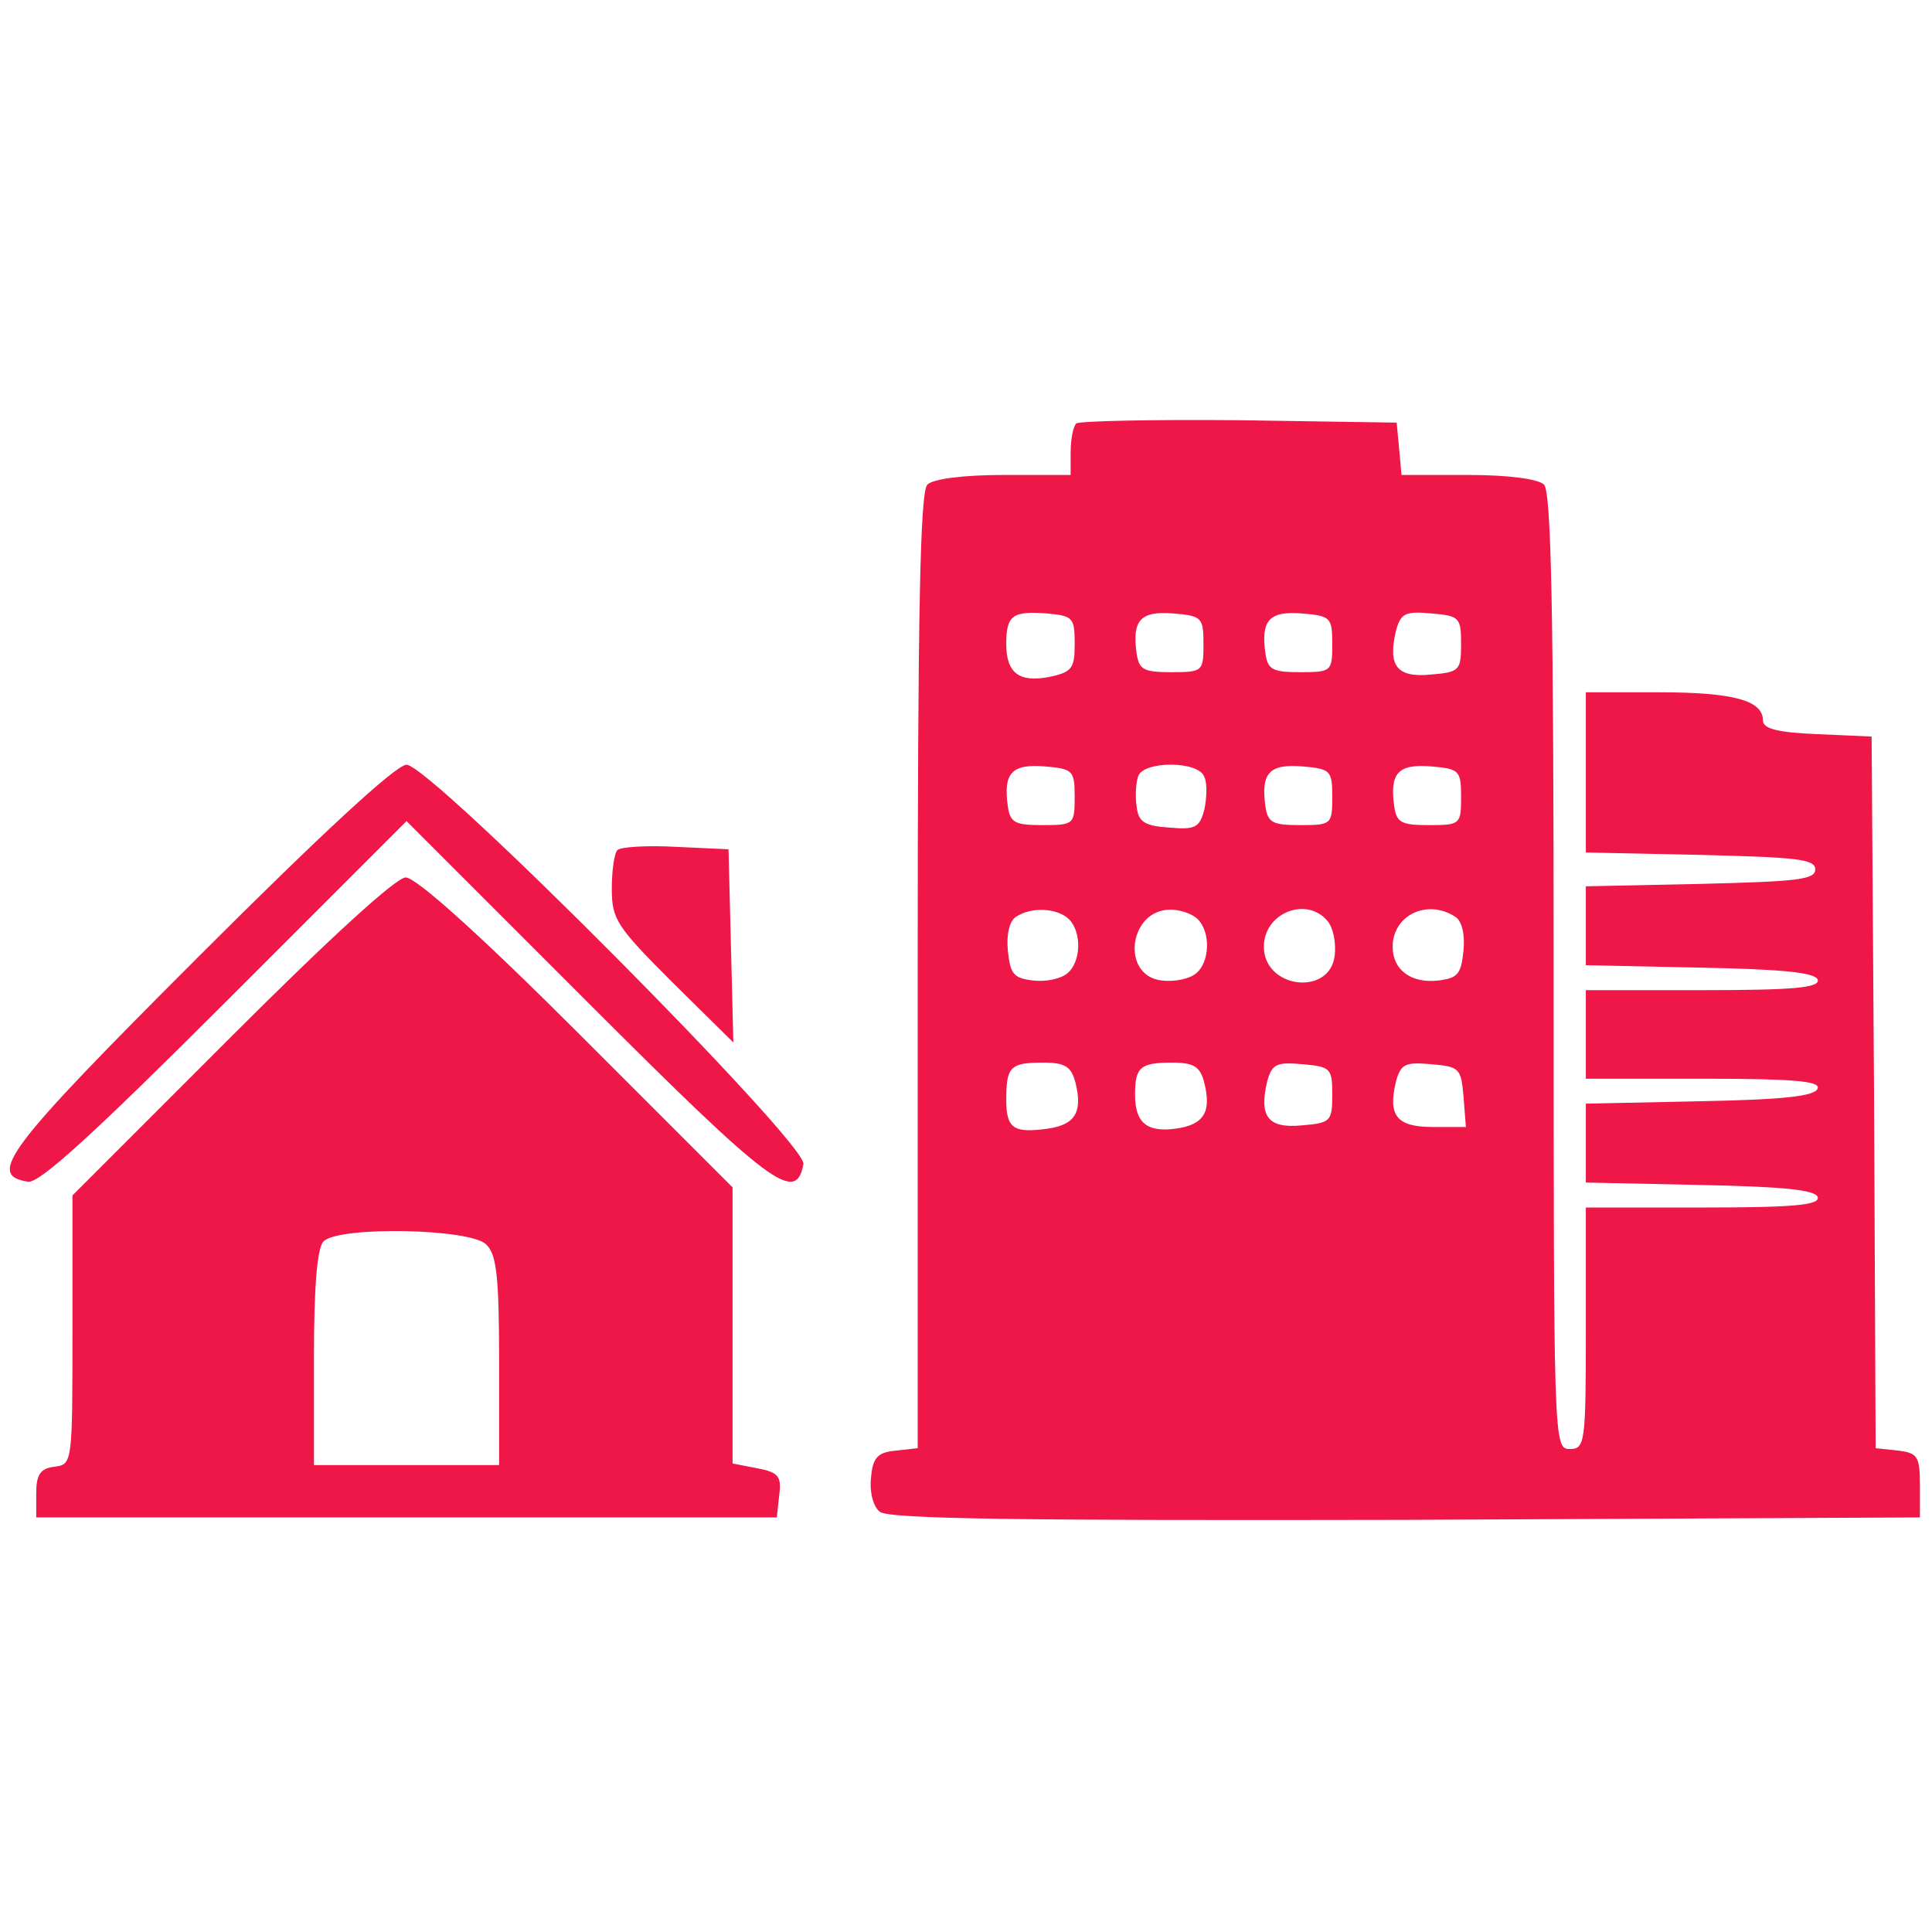 <?xml version="1.0" encoding="utf-8"?>
<!-- Generator: Adobe Illustrator 27.2.0, SVG Export Plug-In . SVG Version: 6.00 Build 0)  -->
<svg version="1.1" id="Layer_1" xmlns="http://www.w3.org/2000/svg" xmlns:xlink="http://www.w3.org/1999/xlink" x="0px" y="0px"
	 viewBox="0 0 240 240" style="enable-background:new 0 0 240 240;" xml:space="preserve">
<style type="text/css">
	.st0{fill:#EE1747;}
</style>
<g transform="translate(0,240) scale(0.1,-0.1)">
	<path class="st0" d="M1337,1874c-4-4-7-20-7-36v-28h-83c-51,0-88-5-95-12c-9-9-12-157-12-604V601l-27-3c-23-2-29-9-31-34
		c-2-18,3-36,11-42c11-9,176-11,653-10l639,3v40c0,36-3,40-27,43l-28,3l-2,442l-3,442l-67,3c-51,2-68,7-68,17c0,25-37,35-129,35h-91
		v-100v-99l143-3c118-3,142-5,142-18s-24-15-142-18l-143-3v-49v-49l142-3c102-2,143-6,146-15c3-10-30-13-142-13h-146v-55v-55h146
		c112,0,145-3,142-12c-3-10-44-14-146-16l-142-3v-49v-49l142-3c102-2,143-6,146-15c3-10-30-13-142-13h-146V750c0-143-1-150-20-150
		c-20,0-20,7-20,593c0,448-3,596-12,605c-7,7-44,12-94,12h-83l-3,33l-3,32l-196,3C1432,1879,1341,1877,1337,1874z M1335,1600
		c0-30-3-35-32-41c-37-7-53,5-53,41s8,41,50,38C1333,1635,1335,1633,1335,1600z M1495,1600c0-34-1-35-40-35c-34,0-40,3-43,23
		c-6,42,5,53,45,50C1493,1635,1495,1633,1495,1600z M1655,1600c0-34-1-35-40-35c-34,0-40,3-43,23c-6,42,5,53,45,50
		C1653,1635,1655,1633,1655,1600z M1815,1600c0-33-2-35-38-38c-42-4-53,11-43,54c6,22,11,25,44,22C1813,1635,1815,1633,1815,1600z
		 M1335,1410c0-34-1-35-40-35c-34,0-40,3-43,23c-6,42,5,53,45,50C1333,1445,1335,1443,1335,1410z M1496,1435c4-8,3-27,0-41
		c-6-22-11-25-44-22c-30,2-38,7-40,26c-2,13-1,30,2,38C1421,1455,1489,1455,1496,1435z M1655,1410c0-34-1-35-40-35c-34,0-40,3-43,23
		c-6,42,5,53,45,50C1653,1445,1655,1443,1655,1410z M1815,1410c0-34-1-35-40-35c-34,0-40,3-43,23c-6,42,5,53,45,50
		C1813,1445,1815,1443,1815,1410z M1328,1258c16-16,15-53-2-67c-8-7-27-11-43-9c-24,3-28,8-31,37c-2,20,2,37,10,42
		C1281,1274,1314,1272,1328,1258z M1488,1258c16-16,15-53-2-67c-8-7-27-11-43-9c-51,6-41,88,11,88C1466,1270,1481,1265,1488,1258z
		 M1649,1256c7-8,11-27,9-43c-6-51-88-41-88,11C1570,1266,1623,1287,1649,1256z M1808,1261c8-5,12-22,10-42c-3-29-7-34-31-37
		c-34-4-57,13-57,42C1730,1263,1773,1284,1808,1261z M1336,1055c9-36,0-52-34-57c-43-6-52,0-52,36c0,41,5,46,46,46
		C1323,1080,1331,1075,1336,1055z M1496,1055c9-36,0-52-35-57c-36-5-51,7-51,42c0,34,6,40,46,40C1483,1080,1491,1075,1496,1055z
		 M1655,1040c0-33-2-35-38-38c-42-4-53,11-43,54c6,22,11,25,44,22C1653,1075,1655,1073,1655,1040z M1818,1038l3-38h-41
		c-45,0-56,14-46,56c6,22,11,25,44,22C1813,1075,1815,1073,1818,1038z"/>
	<path class="st0" d="M246,1211C7,972-17,940,35,932c14-2,82,60,245,223l225,225l226-226c227-227,258-250,267-200
		c5,25-463,496-493,496C492,1450,400,1365,246,1211z"/>
	<path class="st0" d="M767,1344c-4-4-7-26-7-48c0-38,6-47,75-116l76-75l-3,120l-3,120l-65,3C804,1350,771,1348,767,1344z"/>
	<path class="st0" d="M287,1112L90,915V748c0-165,0-167-22-170c-18-2-23-10-23-33v-30h460h460l3,28c3,23-1,28-27,33l-31,6v172v171
		l-193,193c-119,119-200,192-213,192C492,1310,410,1235,287,1112z M604,854c13-12,16-41,16-145V580H505H390v133c0,90,4,137,12,145
		C421,877,585,874,604,854z"/>
</g>
</svg>

